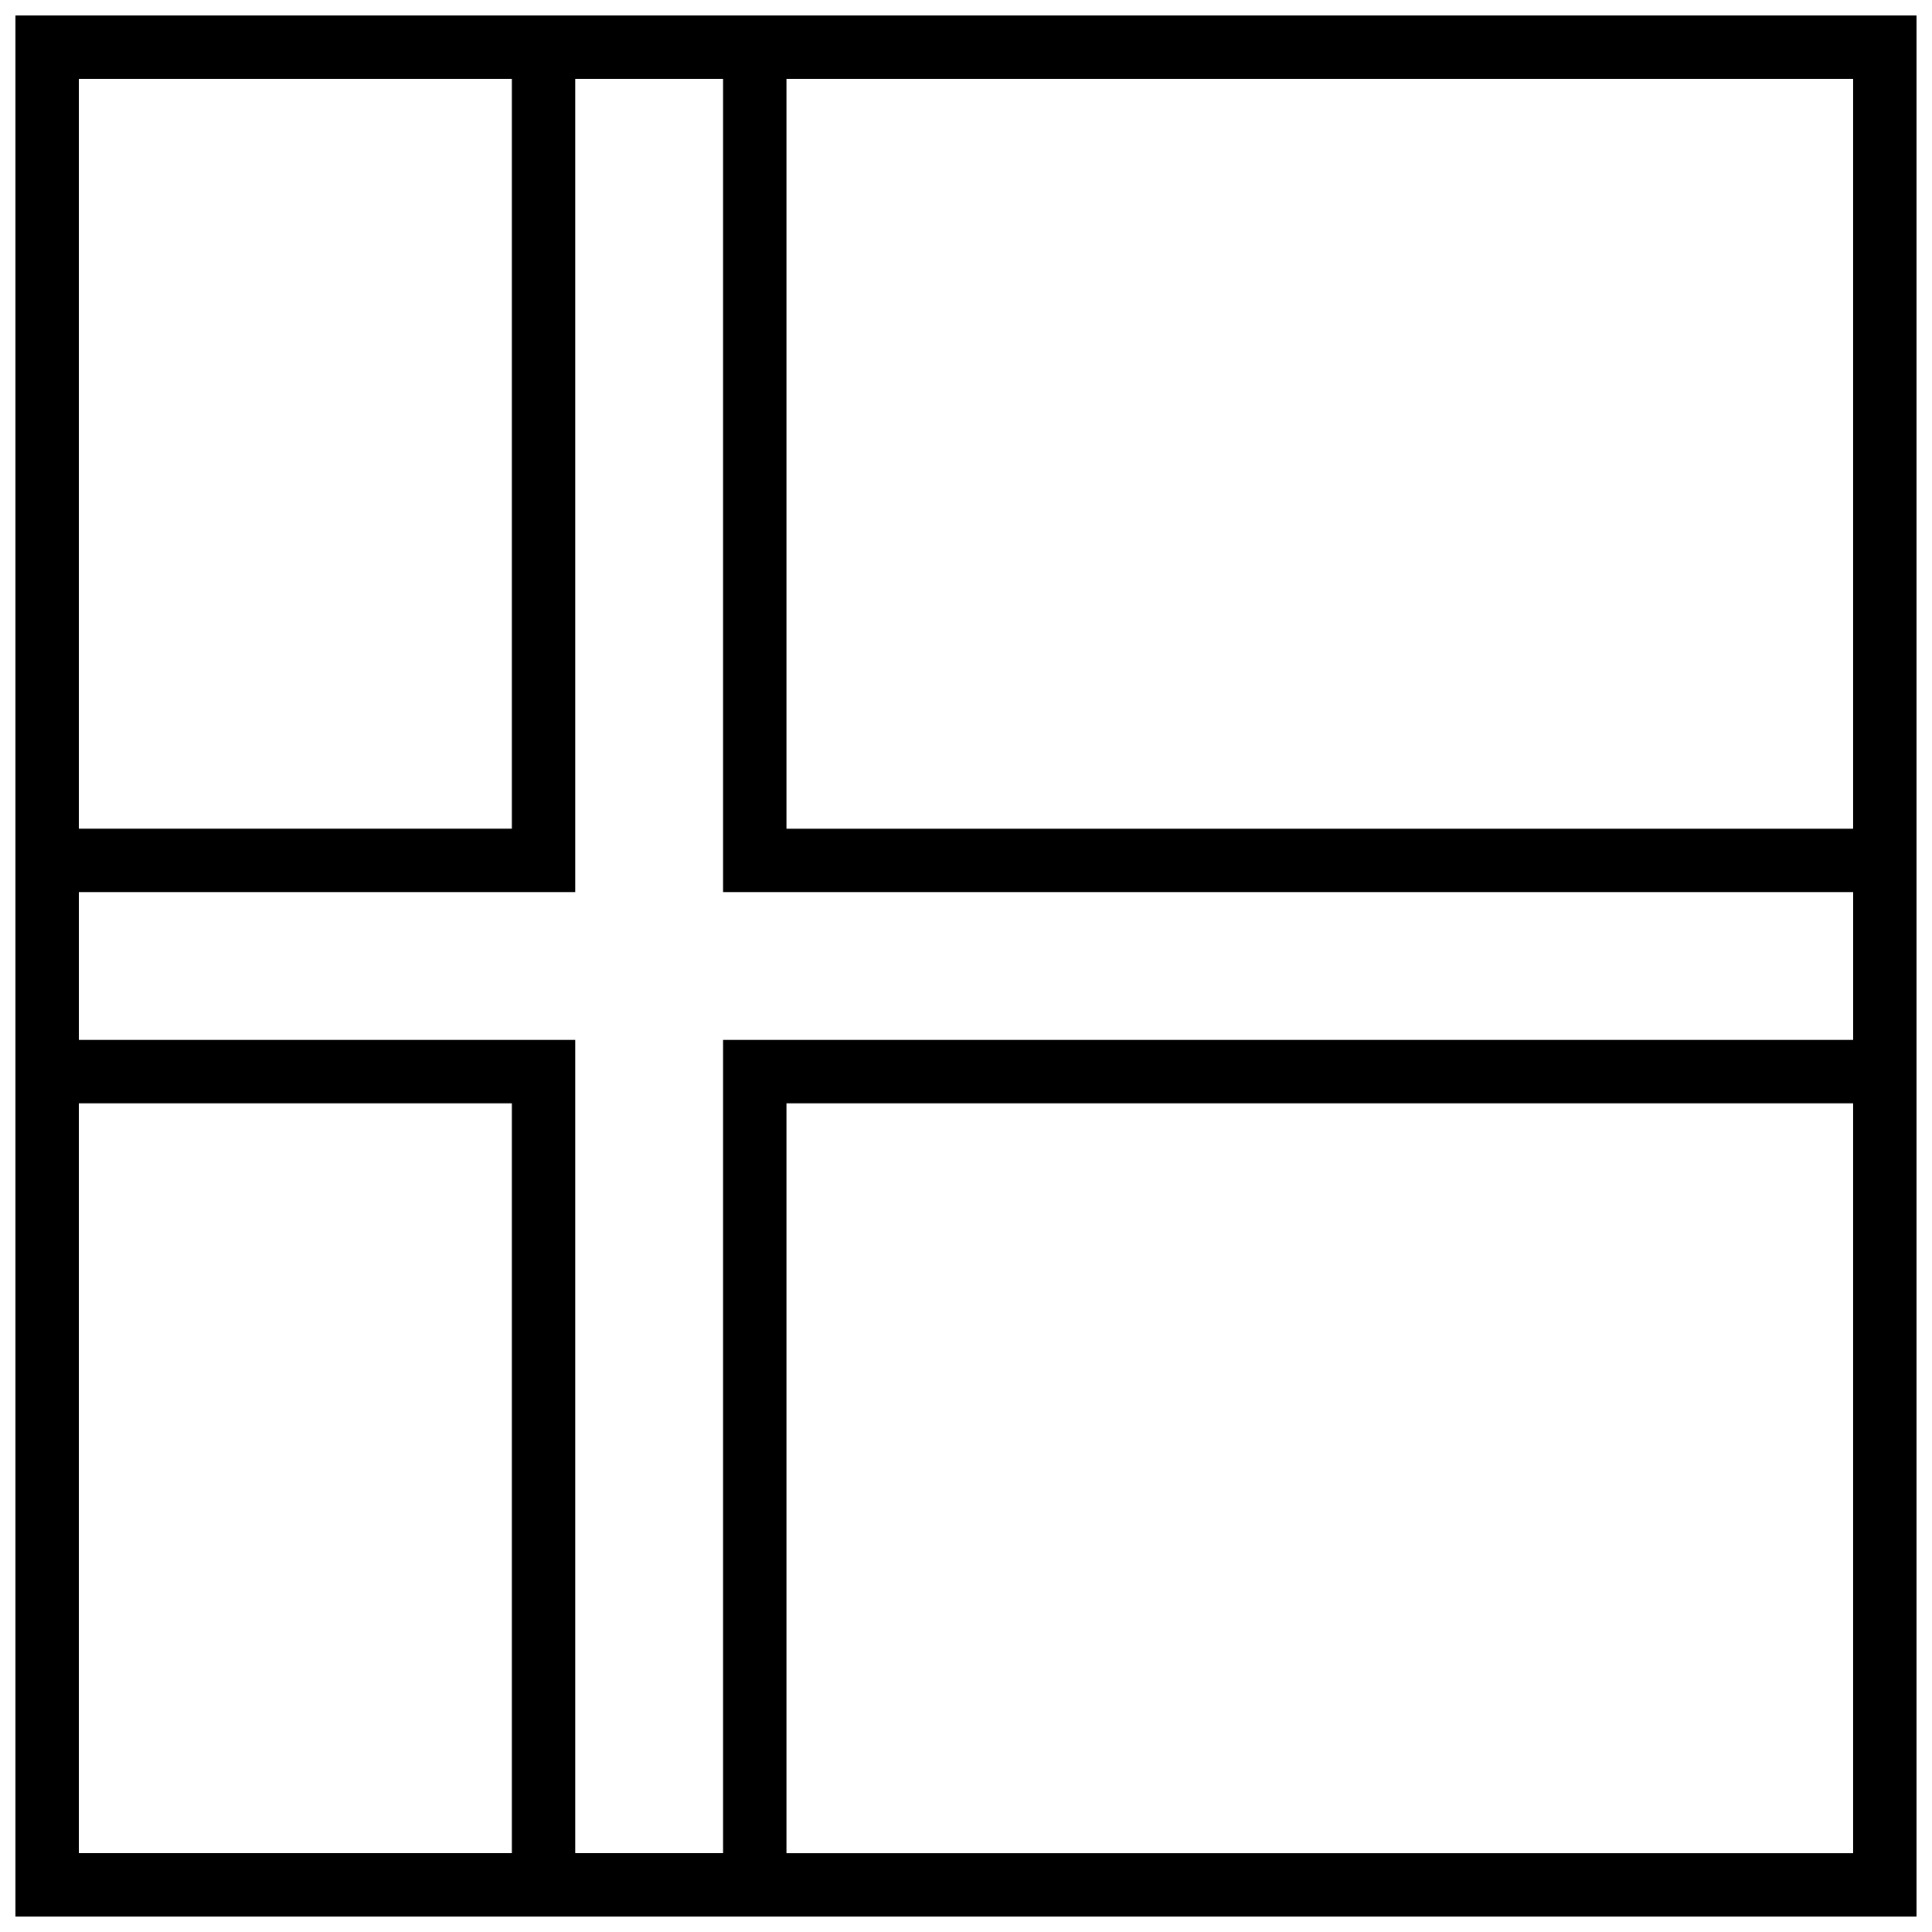 <?xml version="1.0" encoding="UTF-8"?>
<!-- Uploaded to: ICON Repo, www.svgrepo.com, Generator: ICON Repo Mixer Tools -->
<svg width="800px" height="800px" version="1.1" viewBox="144 144 512 512" xmlns="http://www.w3.org/2000/svg">
 <defs>
  <clipPath id="a">
   <path d="m148.09 148.09h503.81v503.81h-503.81z"/>
  </clipPath>
 </defs>
 <g clip-path="url(#a)">
  <path d="m296.44 635.11h39.184v-215.52h299.49v-39.184h-299.49v-215.52h-39.184v215.52h-131.55v39.184h131.55zm-16.793 0h-114.76v-198.73h114.76zm0-470.22h-114.76v198.73h114.76zm355.46 271.5v198.73h-282.69v-198.73zm0-72.77v-198.73h-282.69v198.73zm-487.02-215.52v503.81h503.81v-503.81z" fill-rule="evenodd"/>
 </g>
</svg>